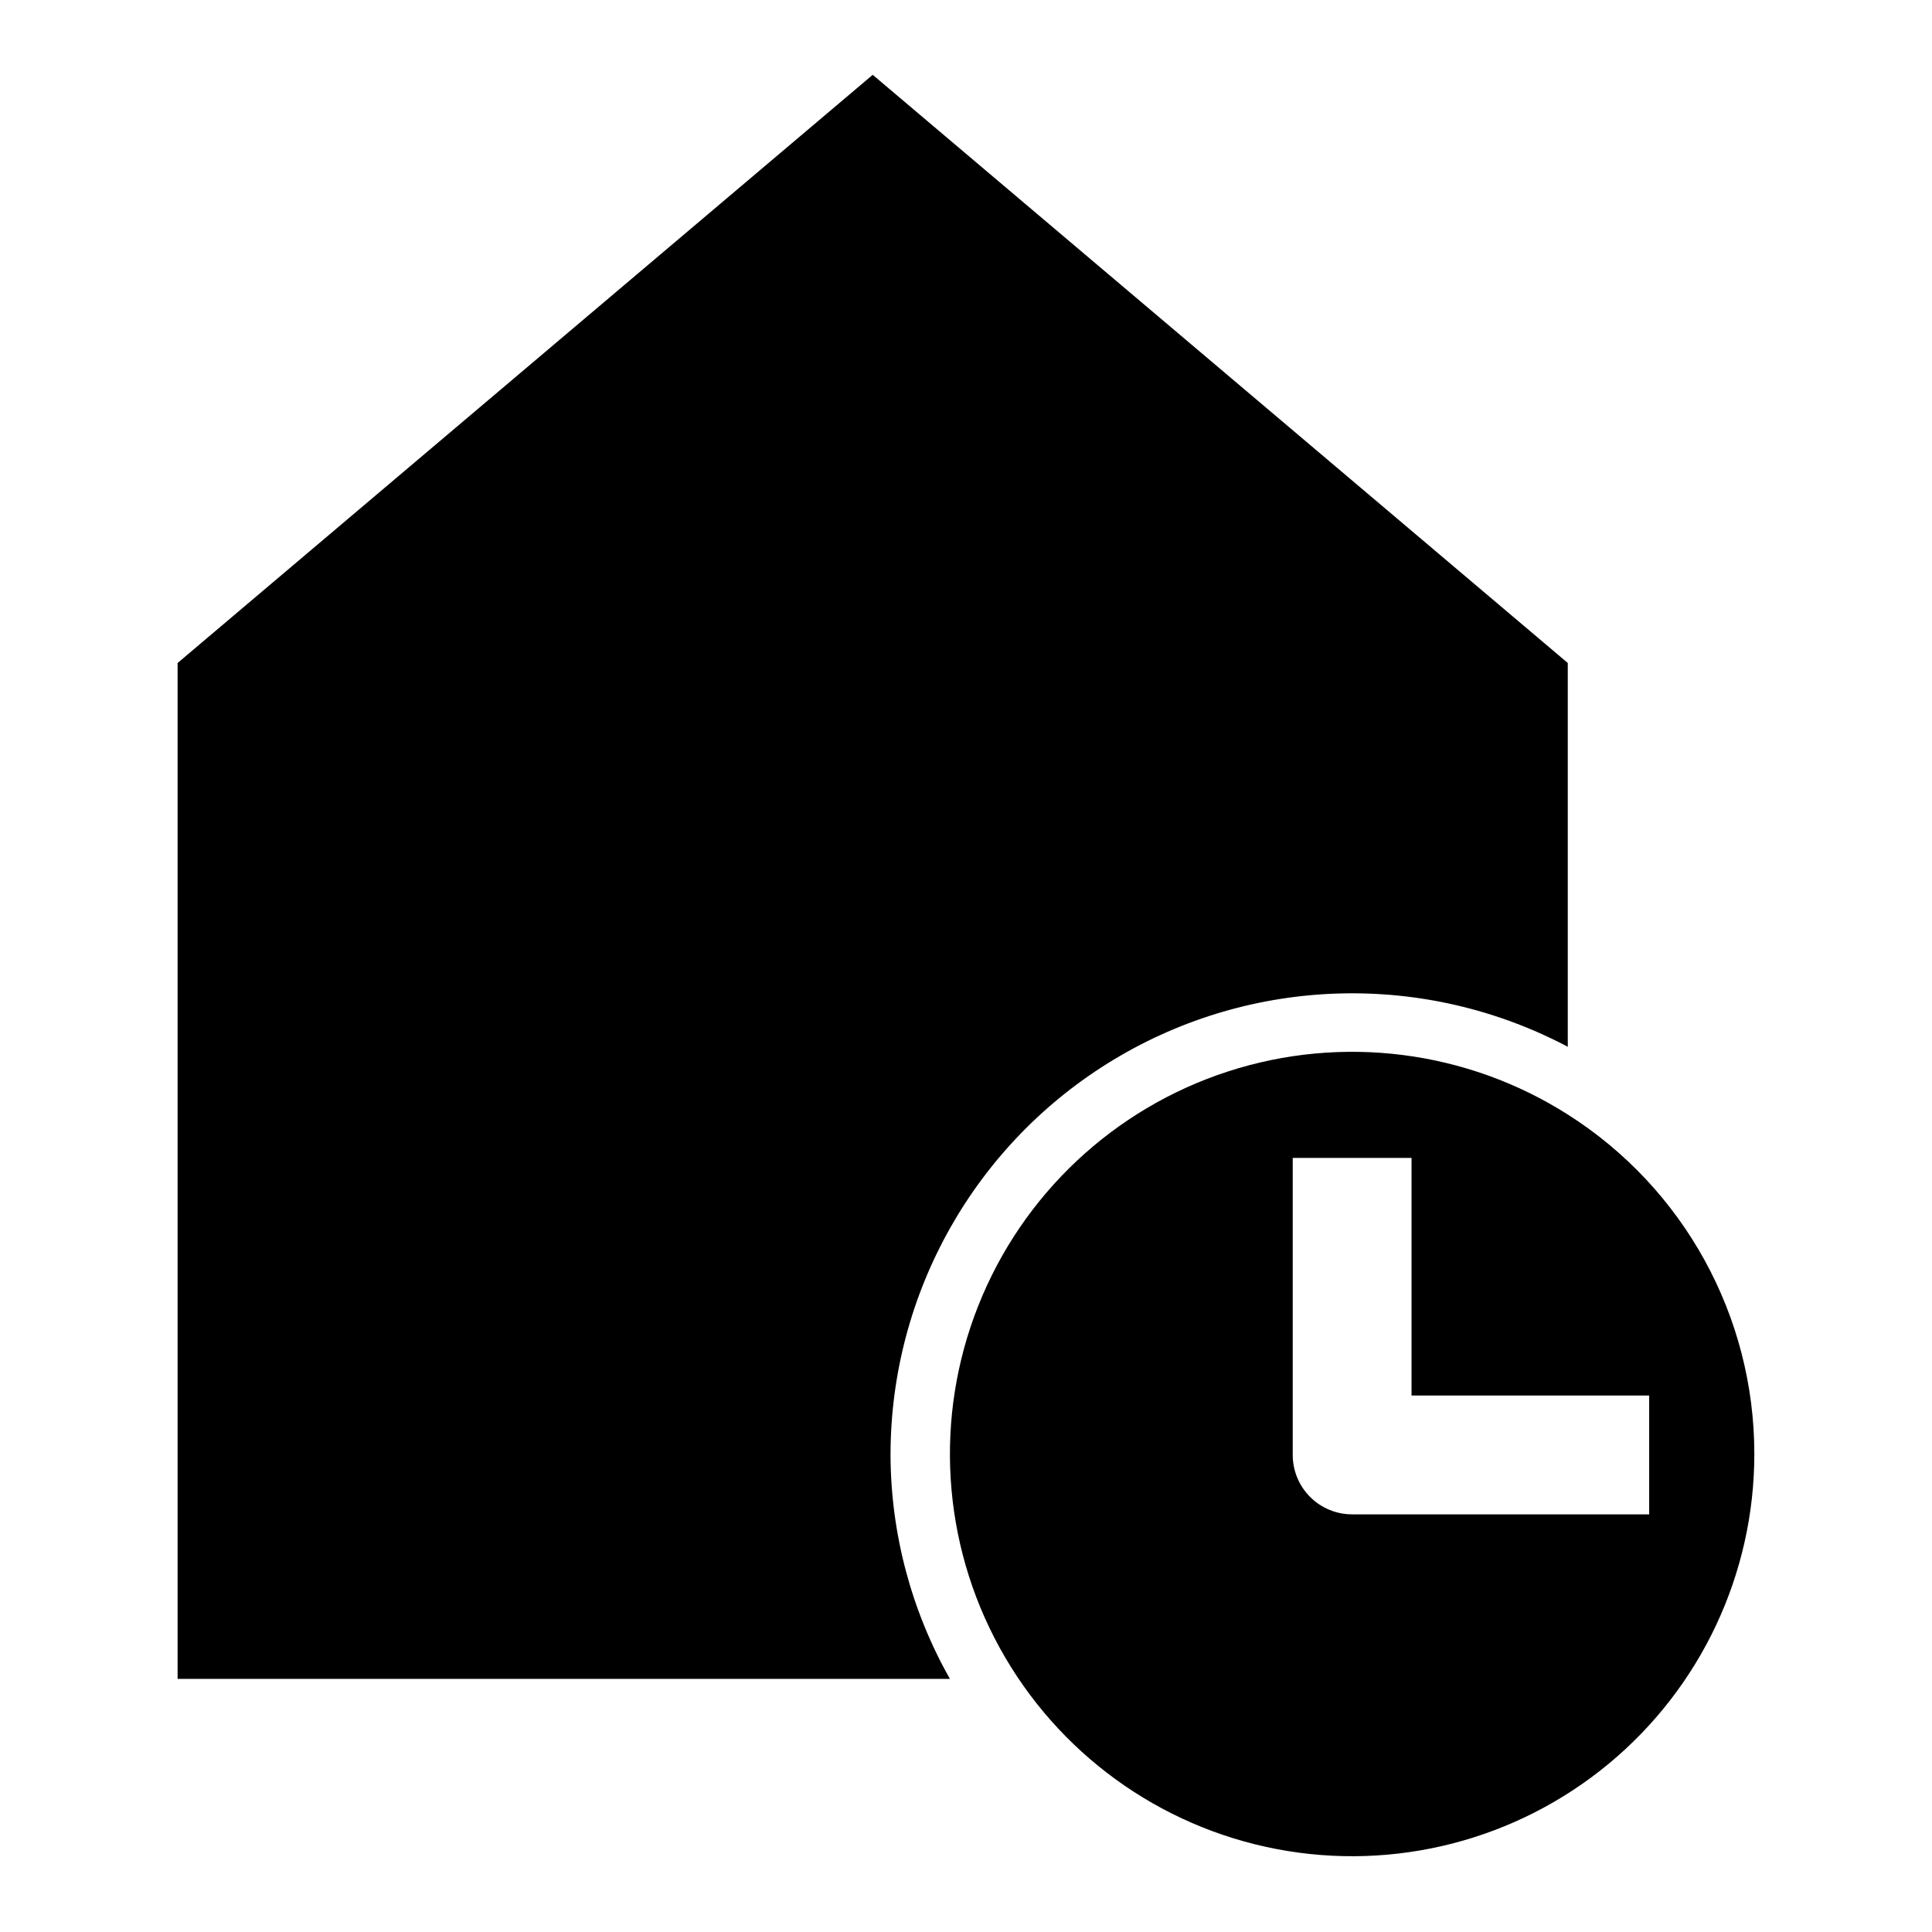 <?xml version="1.0" encoding="UTF-8"?>
<!-- Uploaded to: ICON Repo, www.iconrepo.com, Generator: ICON Repo Mixer Tools -->
<svg fill="#000000" width="800px" height="800px" version="1.1" viewBox="144 144 512 512" xmlns="http://www.w3.org/2000/svg">
 <g>
  <path d="m380 529.57c0-42.887 22.457-82.641 59.188-104.78 36.734-22.133 82.375-23.418 120.29-3.383v-101.71l-184.2-155.87-184.21 155.87v269.22h204.67c-10.246-18.105-15.668-38.547-15.742-59.355z"/>
  <path d="m559.48 439.36c-26.816-17.035-59.832-21.219-90.051-11.414-30.215 9.809-54.484 32.582-66.188 62.117-11.707 29.531-9.625 62.75 5.672 90.59 15.301 27.844 42.219 47.414 73.426 53.371 31.203 5.961 63.441-2.312 87.922-22.559s38.652-50.359 38.656-82.129c0.016-36.48-18.637-70.43-49.438-89.977zm21.57 105.96h-78.719c-4.176 0-8.18-1.66-11.133-4.613-2.953-2.949-4.613-6.957-4.613-11.133v-78.719h31.488v62.977h62.977z"/>
 </g>
</svg>